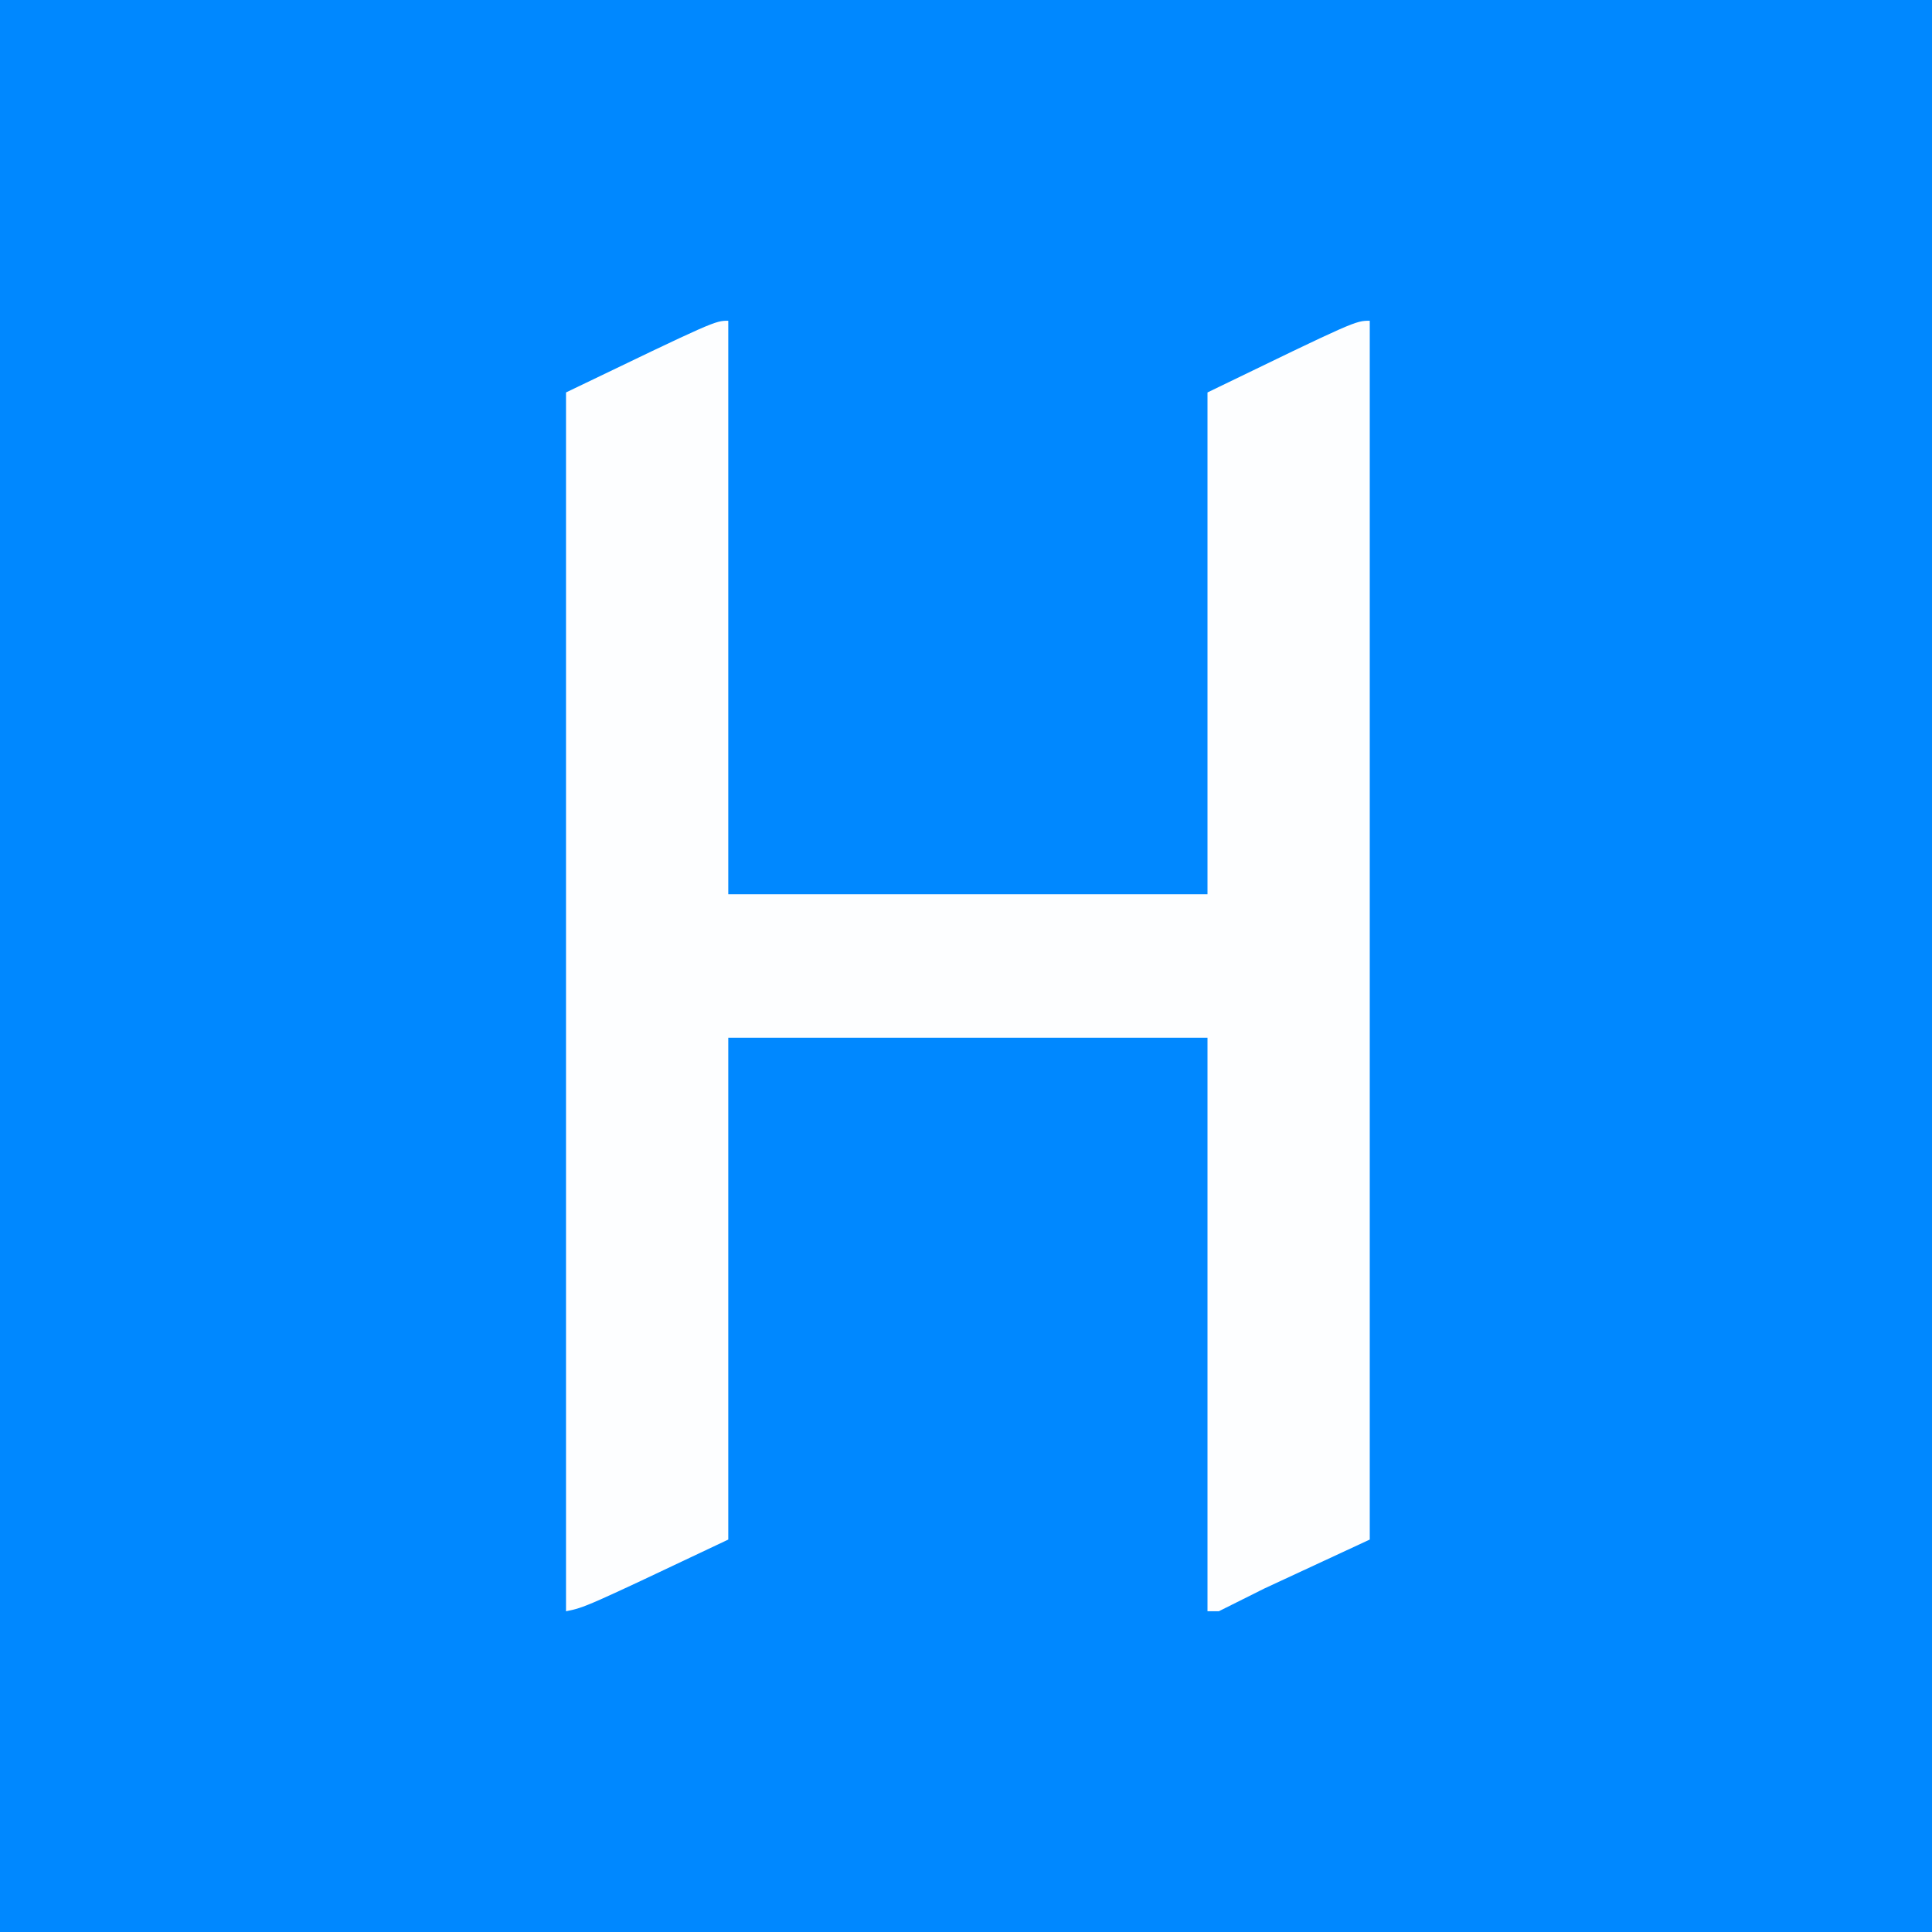<svg xmlns="http://www.w3.org/2000/svg" width="512" height="512"><path fill="#08F" d="M0 0h512v512H0z"/><path fill="#FDFEFF" d="M193 85v152h127V104c39.188-19 39.188-19 43-19v323l-28 13-12 6h-3V275H193v133c-38 18-38 18-43 19V104c39.462-19 39.462-19 43-19"/></svg>